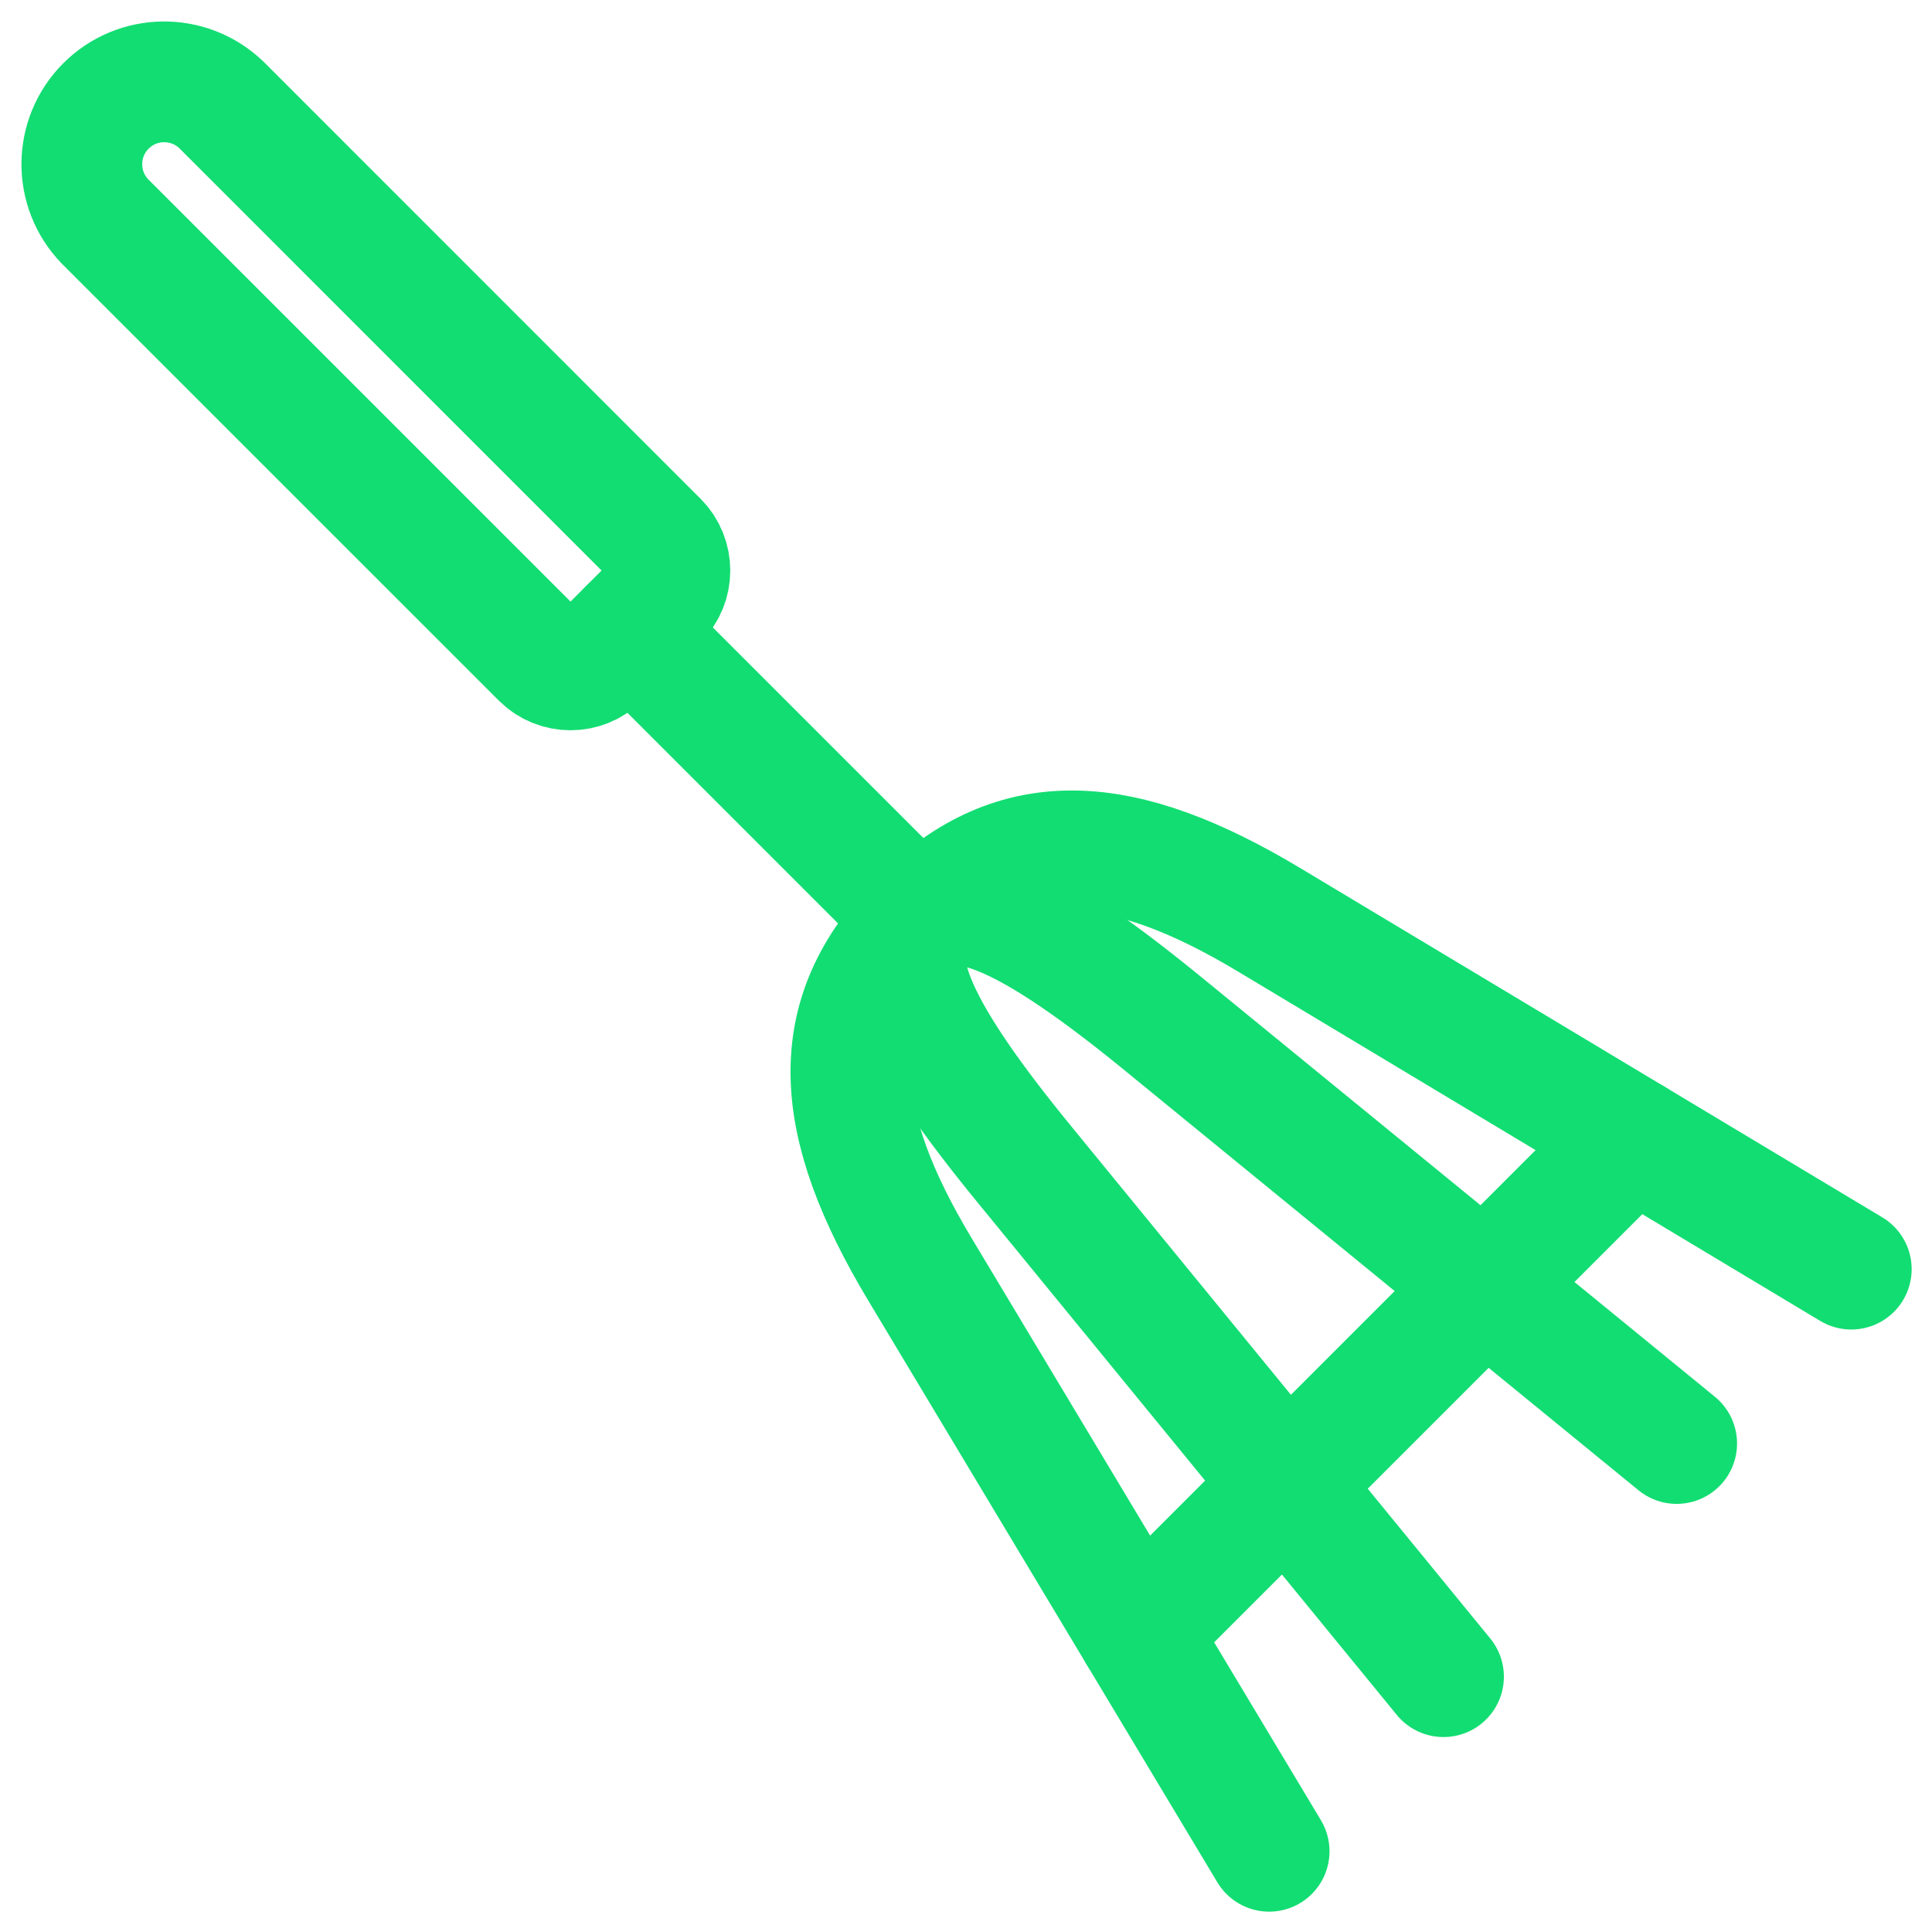 <?xml version="1.0" encoding="UTF-8"?>
<svg width="32px" height="32px" viewBox="0 0 32 32" version="1.1" xmlns="http://www.w3.org/2000/svg" xmlns:xlink="http://www.w3.org/1999/xlink">
    <!-- Generator: Sketch 52.2 (67145) - http://www.bohemiancoding.com/sketch -->
    <title>gardening-digging-fork</title>
    <desc>Created with Sketch.</desc>
    <g id="Symbols" stroke="none" stroke-width="1" fill="none" fill-rule="evenodd" stroke-linecap="round" stroke-linejoin="round">
        <g id="TABS-SERV" transform="translate(-927, -36)" stroke="#12DD72" stroke-width="2">
            <g id="TABS">
                <g id="SPORTSF" transform="translate(843, 0)">
                    <g id="gardening-digging-fork" transform="translate(85, 37)">
                        <path d="M9.415,9.415 L14.235,14.235" id="Path"></path>
                        <path d="M9.896,7.968 C10.162,8.234 10.162,8.666 9.896,8.932 L8.932,9.896 C8.666,10.162 8.234,10.162 7.968,9.896 L0.74,2.669 C0.222,2.135 0.228,1.284 0.753,0.757 C1.278,0.23 2.128,0.221 2.665,0.736 L9.896,7.968 Z" id="Path"></path>
                        <path d="M17.851,26.047 L26.047,17.851" id="Path"></path>
                        <path d="M20.021,29.663 L14.235,20.021 C12.79,17.61 12.638,15.833 14.235,14.235 C15.832,12.637 17.61,12.79 20.021,14.235 L29.663,20.021" id="Path"></path>
                        <path d="M22.909,26.771 L15.967,18.285 C14.231,16.165 13.593,14.876 14.231,14.235 C14.869,13.594 16.16,14.235 18.281,15.971 L26.771,22.909" id="Path"></path>
                    </g>
                </g>
            </g>
        </g>
    </g>
</svg>
